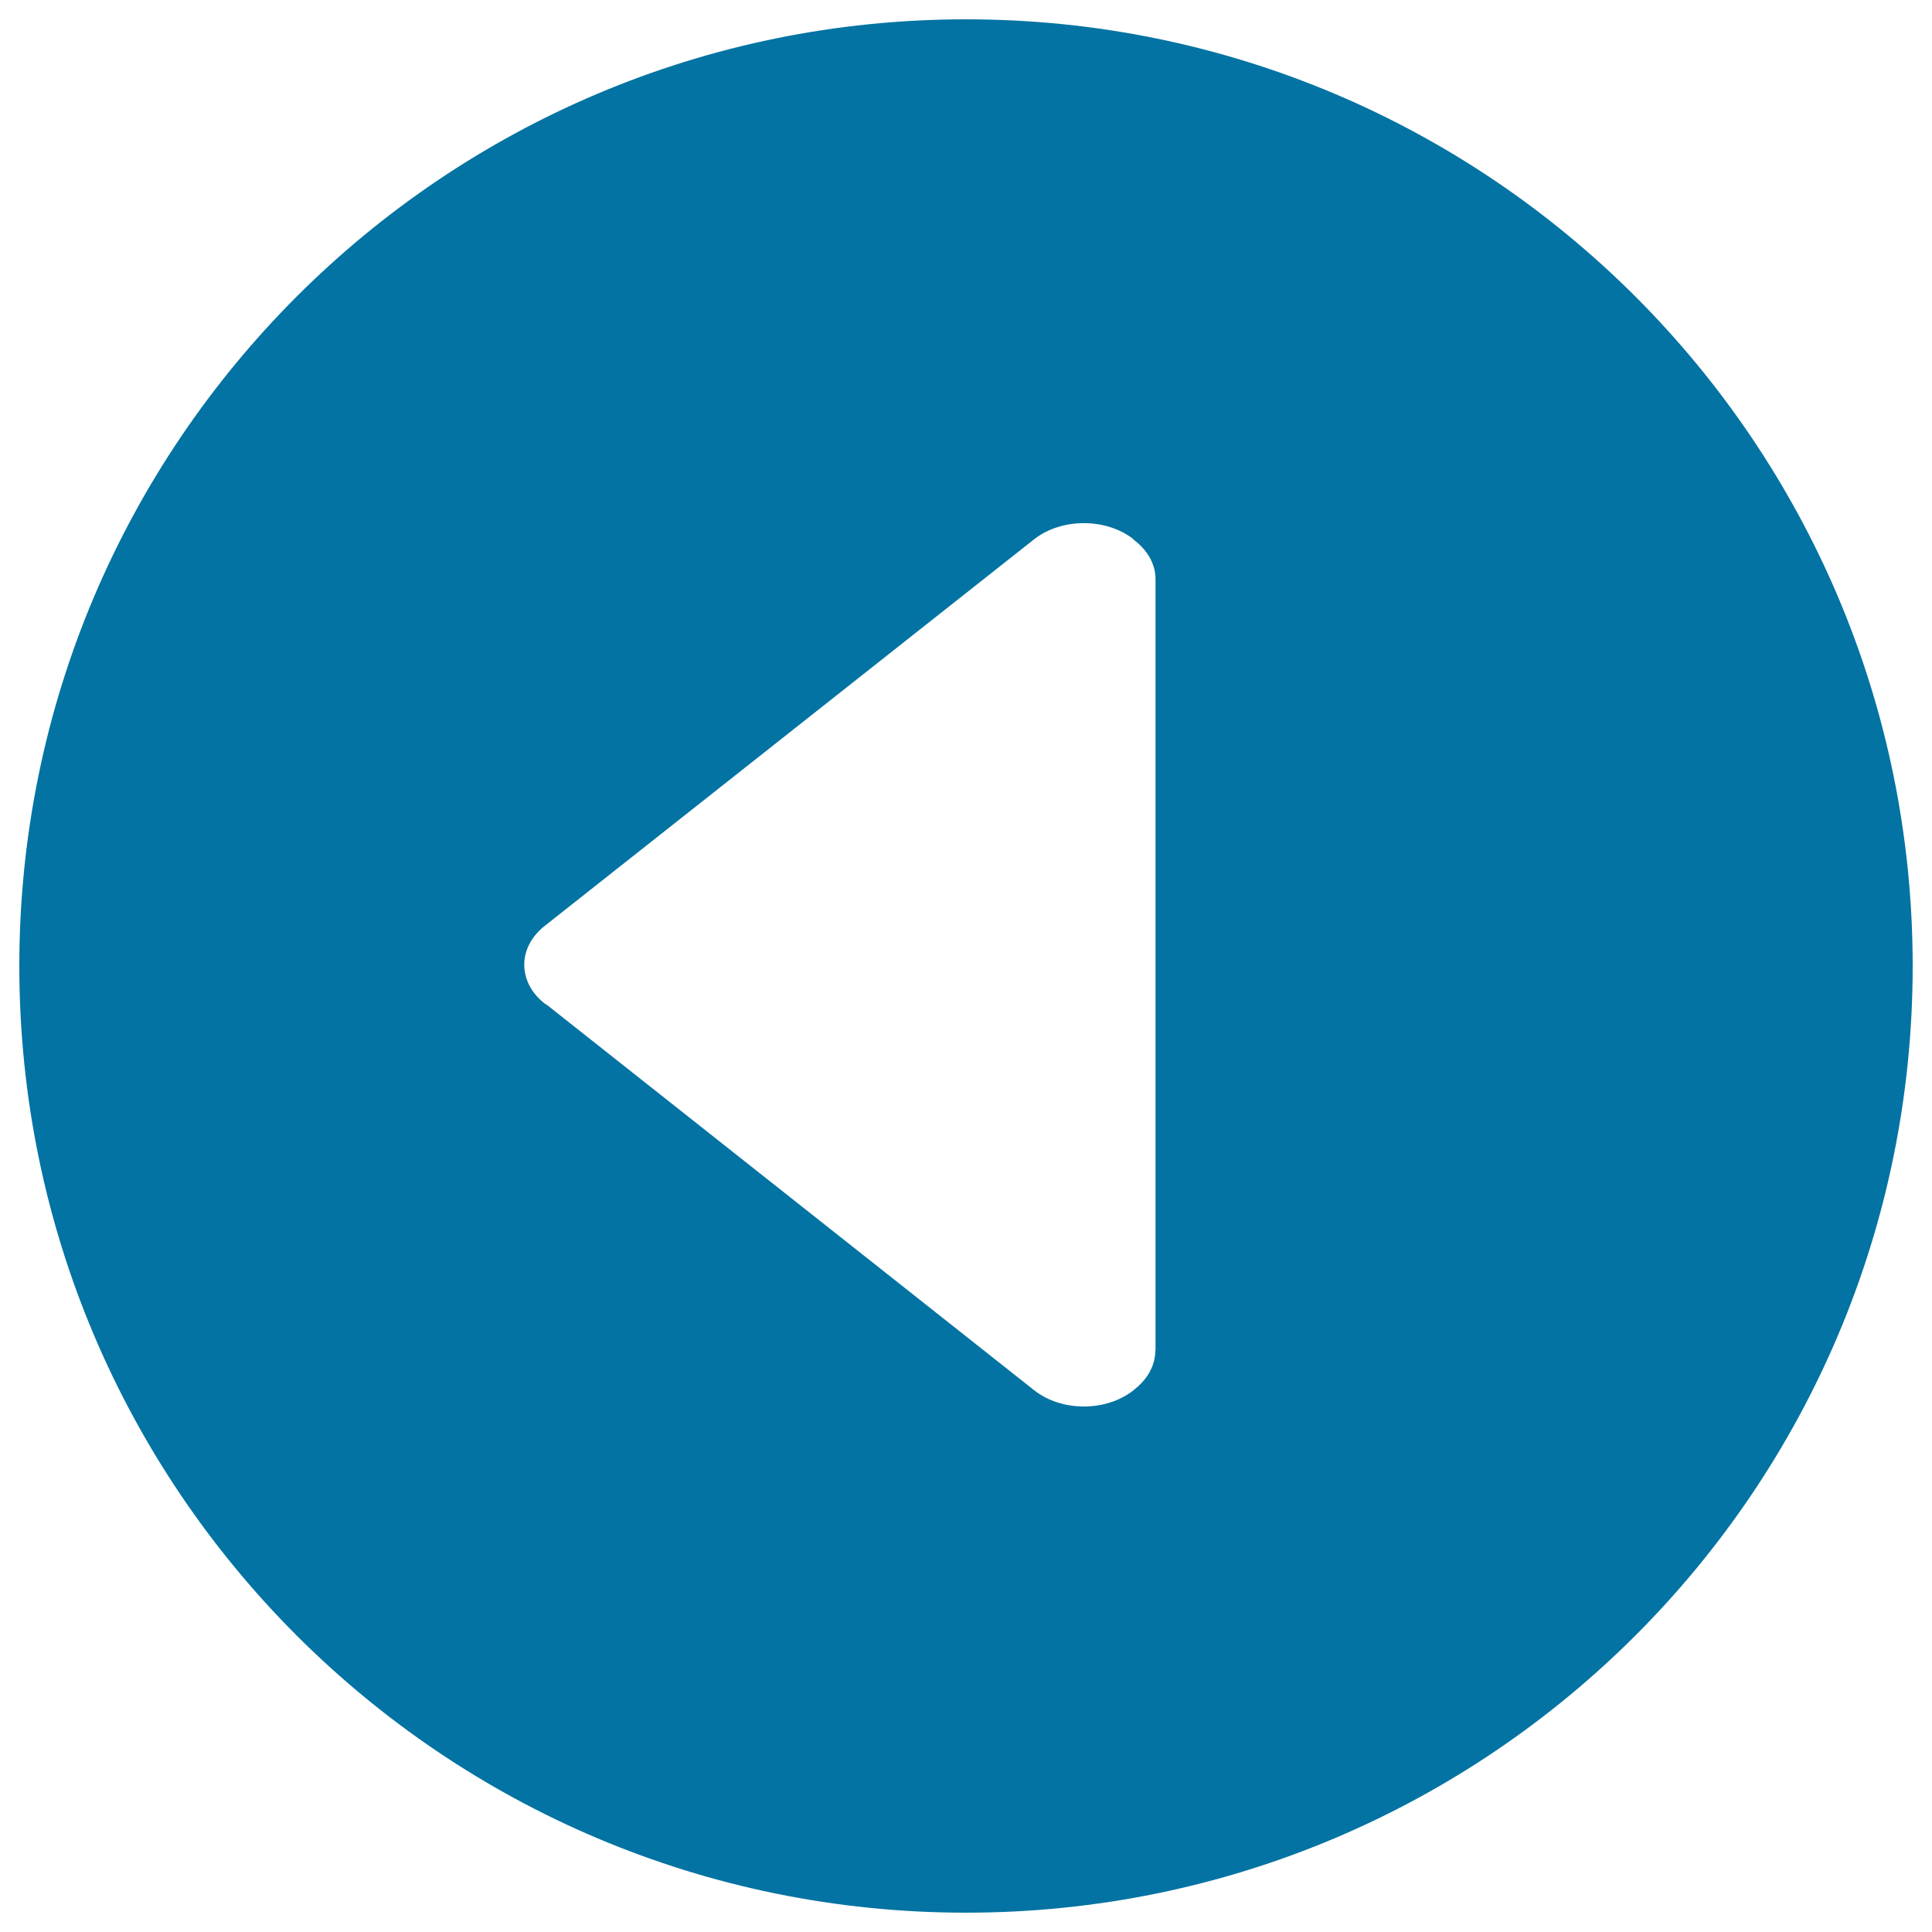 <svg xmlns="http://www.w3.org/2000/svg" viewBox="0 0 1000 1000" style="fill:#0273a2">
<title>Previous Tracl SVG icon</title>
<g><g><path d="M500,10C229.4,10,10,229.4,10,500c0,270.7,219.4,490,490,490c270.7,0,490-219.3,490-490C990,229.4,770.7,10,500,10z M598,698.9c0,8-4.2,15.2-11,20.4l-0.3,0.3c-14.2,11.2-37.2,11.2-51.4,0L283.3,520.3l-1.3-0.8c-14.2-11.1-14.2-29.2,0-40.3l253.3-200.1c14.2-11.1,37.2-11.1,51.4,0l-0.1,0.1c7,5.2,11.5,12.4,11.5,20.6V698.9z"/></g></g>
</svg>